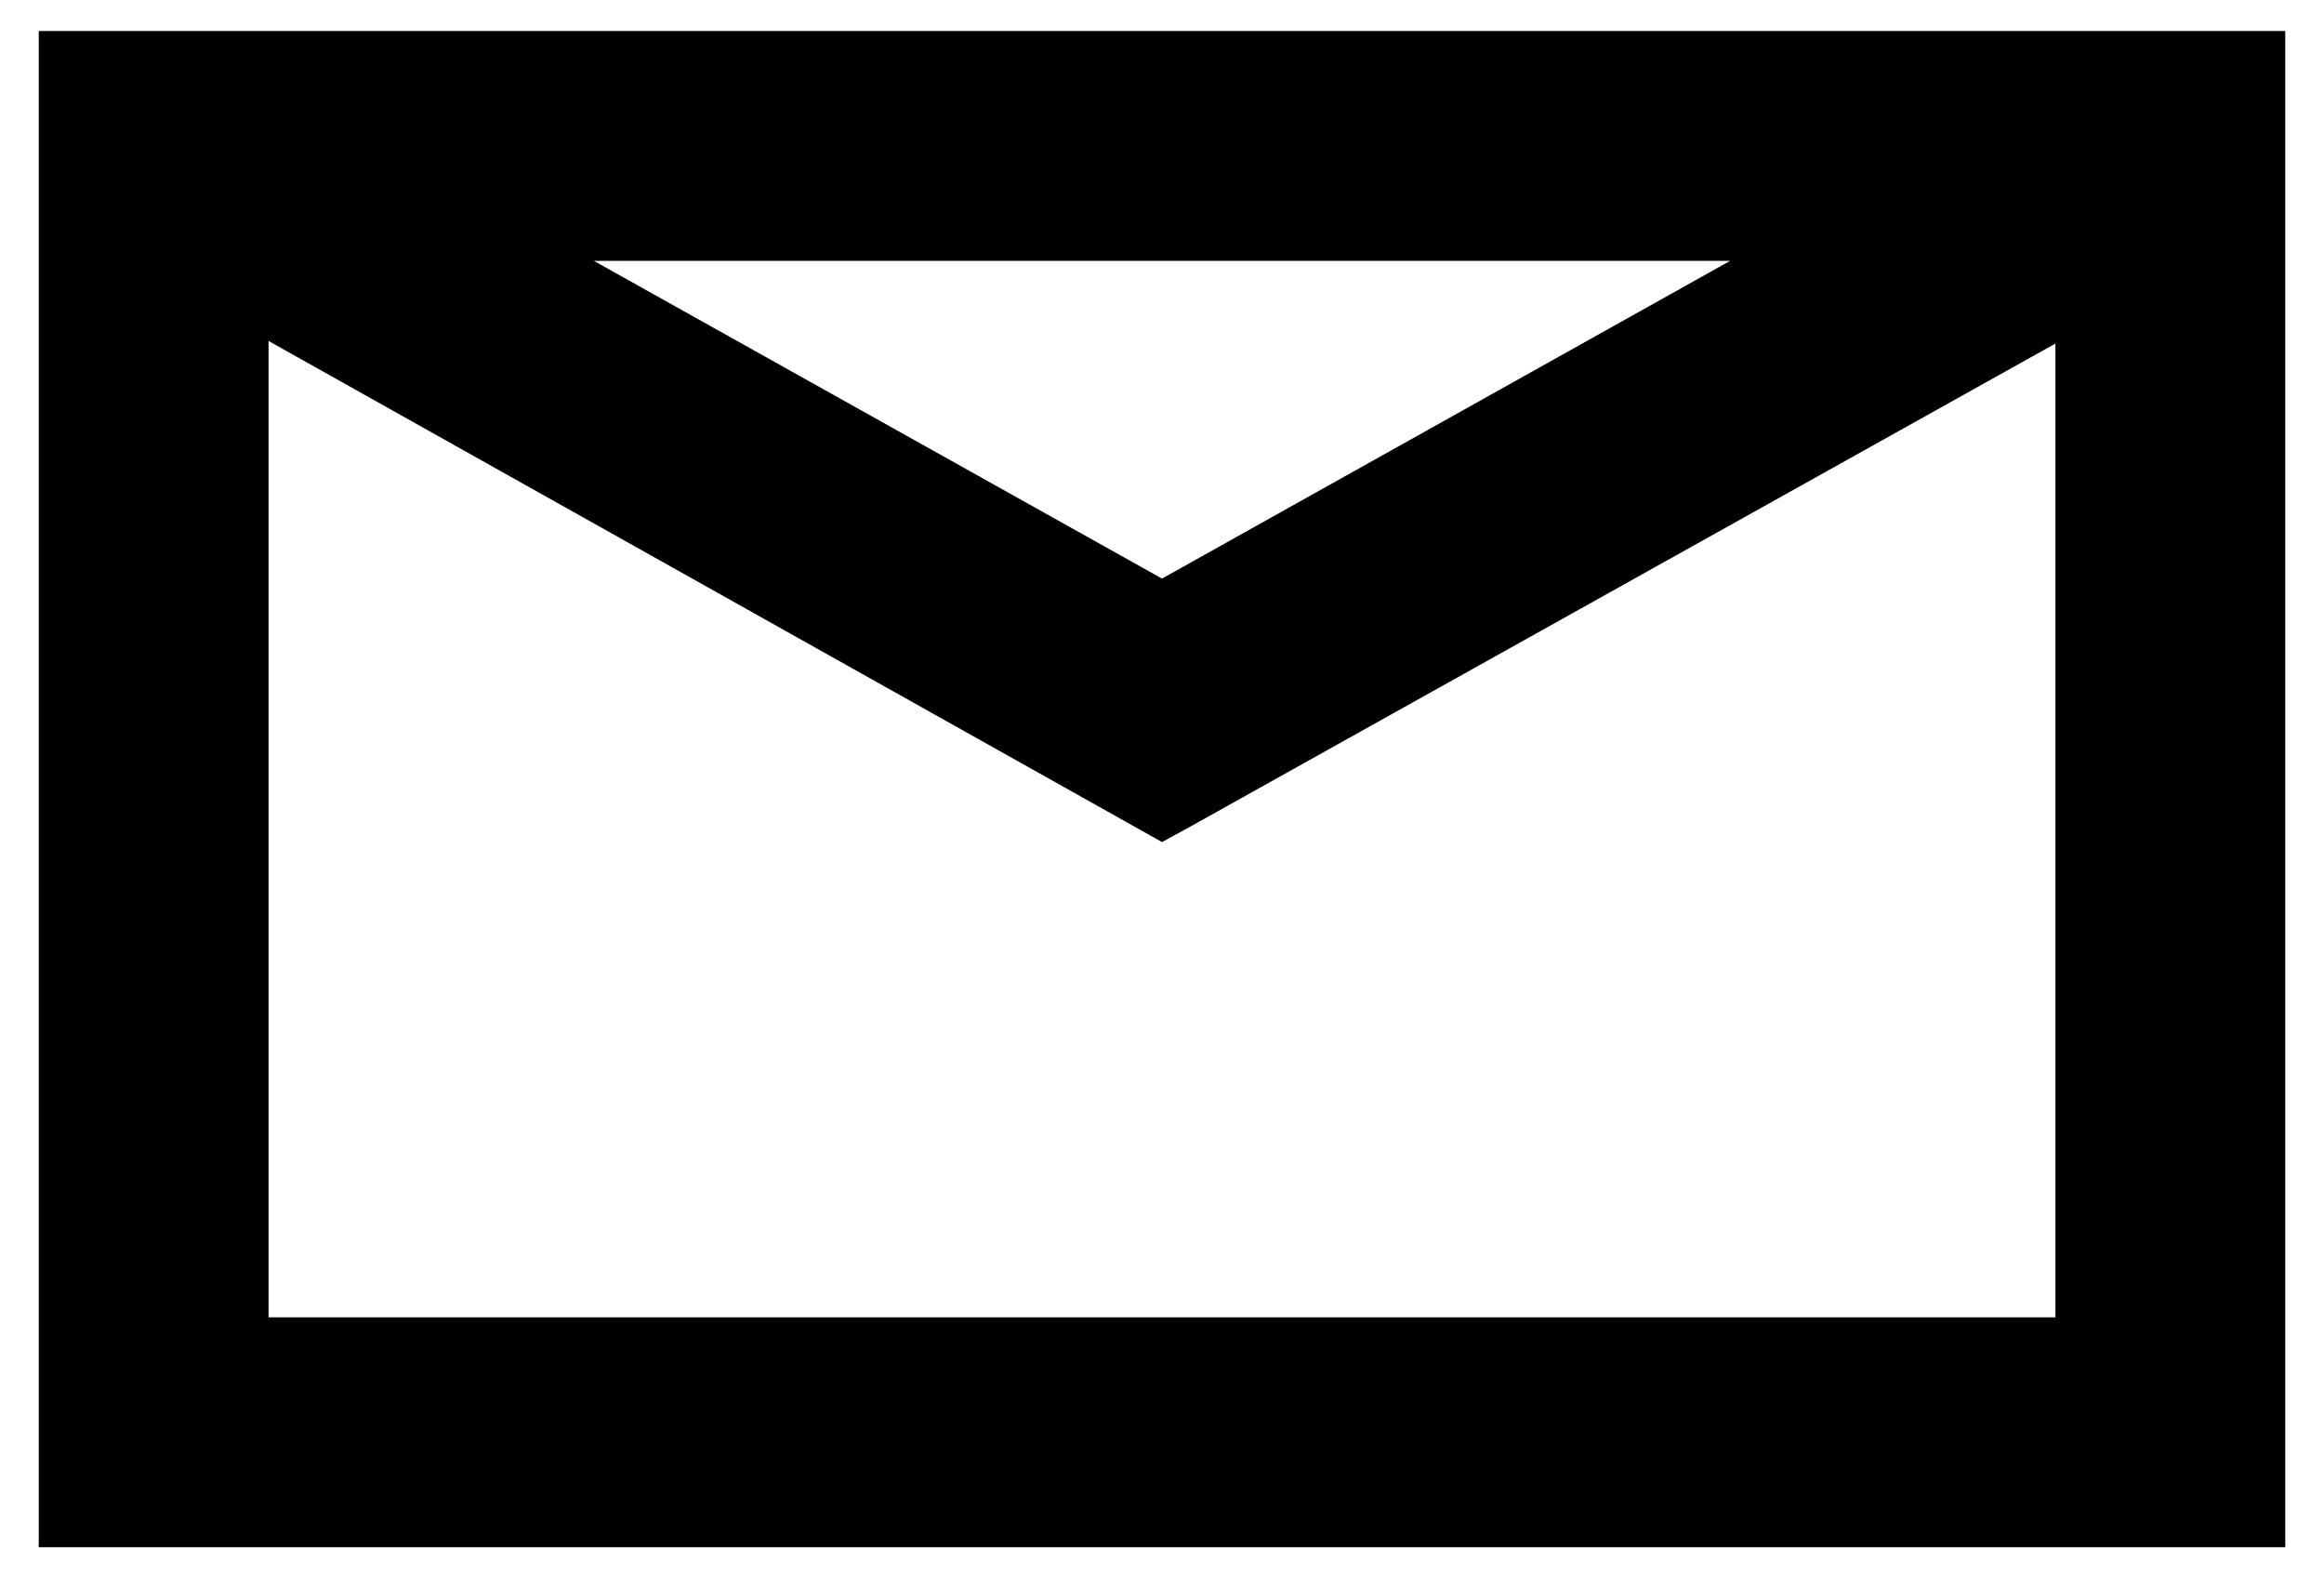 <?xml version="1.0" encoding="utf-8"?>
<!-- Generator: Adobe Illustrator 22.1.0, SVG Export Plug-In . SVG Version: 6.00 Build 0)  -->
<svg version="1.1" id="Lag_1" xmlns="http://www.w3.org/2000/svg" xmlns:xlink="http://www.w3.org/1999/xlink" x="0px" y="0px"
	 viewBox="0 0 90 61.1" style="enable-background:new 0 0 90 61.1;" xml:space="preserve">
<path d="M1.5,1.2v58.7h87V1.2H1.5z M79.6,13.3V51H10.4V13.2L45,32.6l1.1-0.6L79.6,13.3z M23,10.1H67L45,22.4L23,10.1z"/>
</svg>
